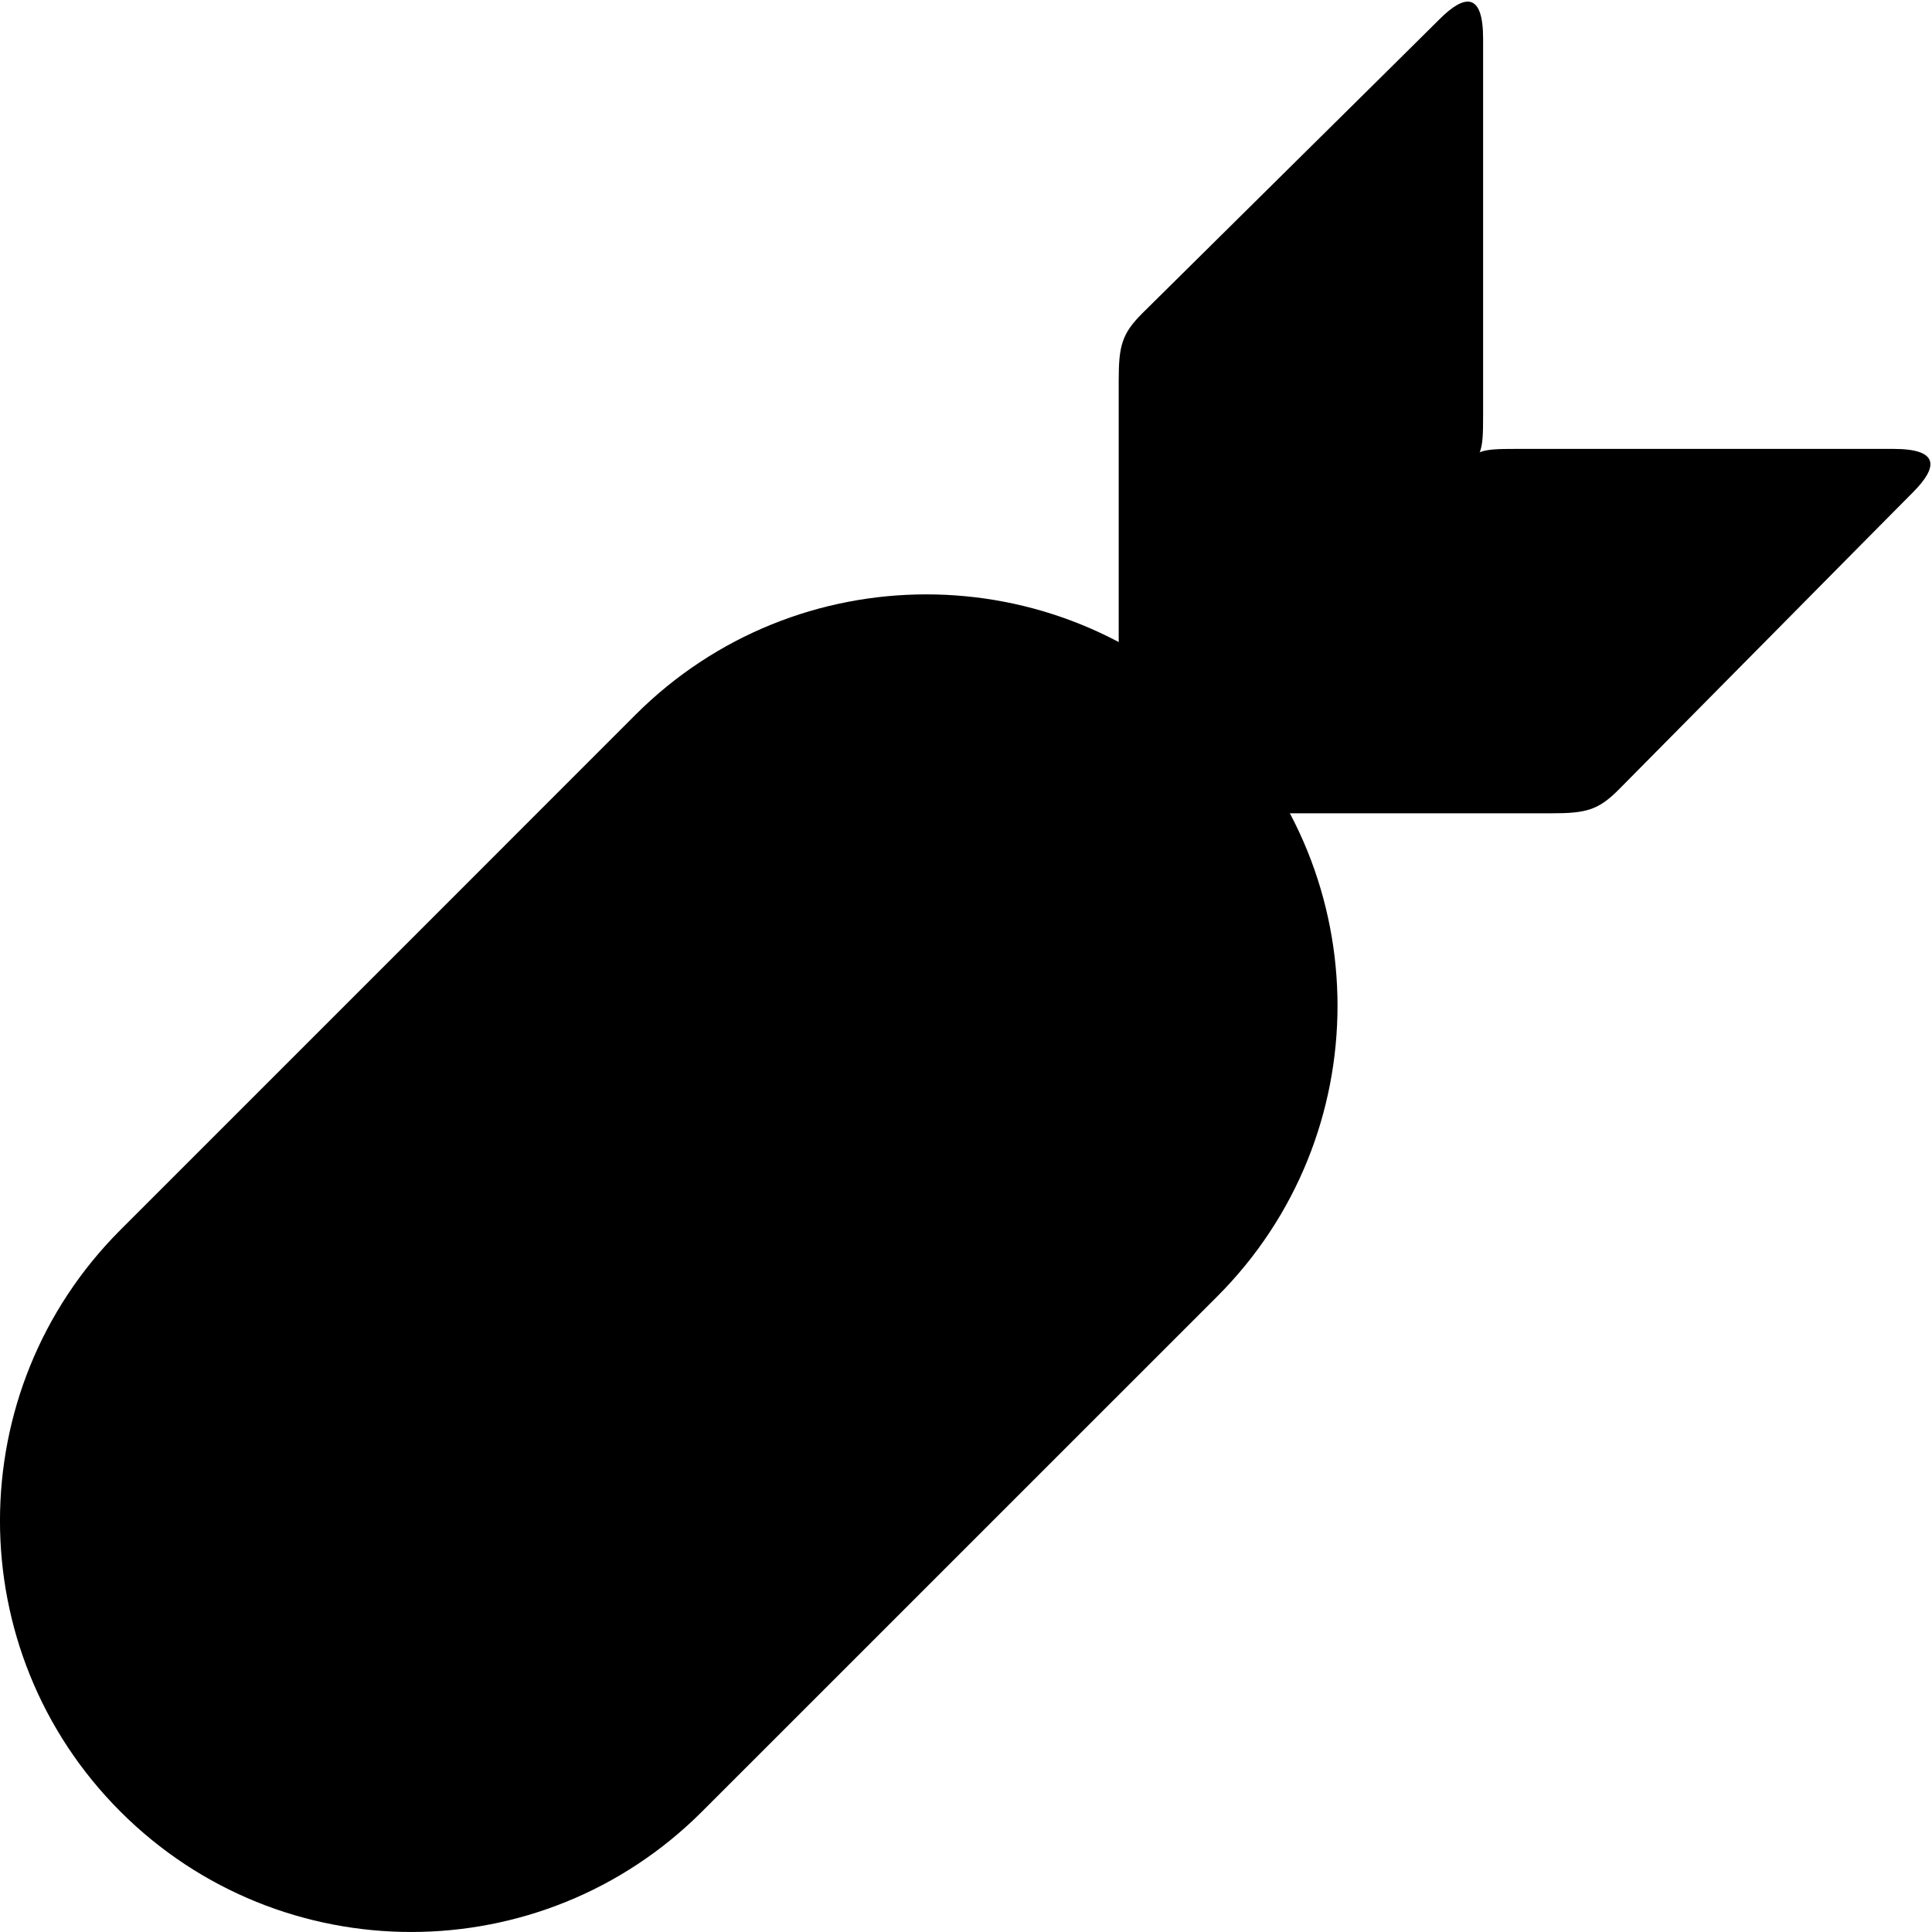 <?xml version="1.0" encoding="utf-8"?>
<!-- Generator: Adobe Illustrator 15.0.0, SVG Export Plug-In . SVG Version: 6.00 Build 0)  -->
<!DOCTYPE svg PUBLIC "-//W3C//DTD SVG 1.1//EN" "http://www.w3.org/Graphics/SVG/1.1/DTD/svg11.dtd">
<svg version="1.1" id="Layer_1" xmlns="http://www.w3.org/2000/svg" xmlns:xlink="http://www.w3.org/1999/xlink" x="0px" y="0px"
	 width="26px" height="26px" viewBox="0 0 26 26" enable-background="new 0 0 26 26" xml:space="preserve">
<rect fill="none" width="26" height="26"/>
<path fill="#000000" d="M25.744,6.625c0.336-0.337,0.363-0.584-0.264-0.584c-0.628,0-4.556,0-5.068,0
	c-0.512,0-0.533,0.016-0.814,0.297c-0.281,0.281-4.604,4.607-4.604,4.607s5.413,0,5.877,0c0.465,0,0.633-0.037,0.912-0.318
	C22.063,10.347,25.408,6.961,25.744,6.625z"/>
<path fill="#000000" d="M19.375,0.256c0.336-0.335,0.584-0.363,0.584,0.264c0,0.627,0,4.555,0,5.067s-0.016,0.534-0.297,0.815
	c-0.281,0.281-4.607,4.604-4.607,4.604s0-5.414,0-5.878c0-0.464,0.037-0.632,0.318-0.912C15.653,3.937,19.039,0.592,19.375,0.256z"
	/>
<path fill="#000000" d="M1.621,16.551c-2.161,2.162-2.162,5.666-0.001,7.828c2.161,2.161,5.667,2.161,7.828,0
	c0.93-0.931,6.001-6,6.931-6.93c2.161-2.161,2.161-5.666,0-7.829c-2.162-2.162-5.666-2.161-7.828,0
	C7.621,10.552,2.551,15.621,1.621,16.551z"/>
</svg>
